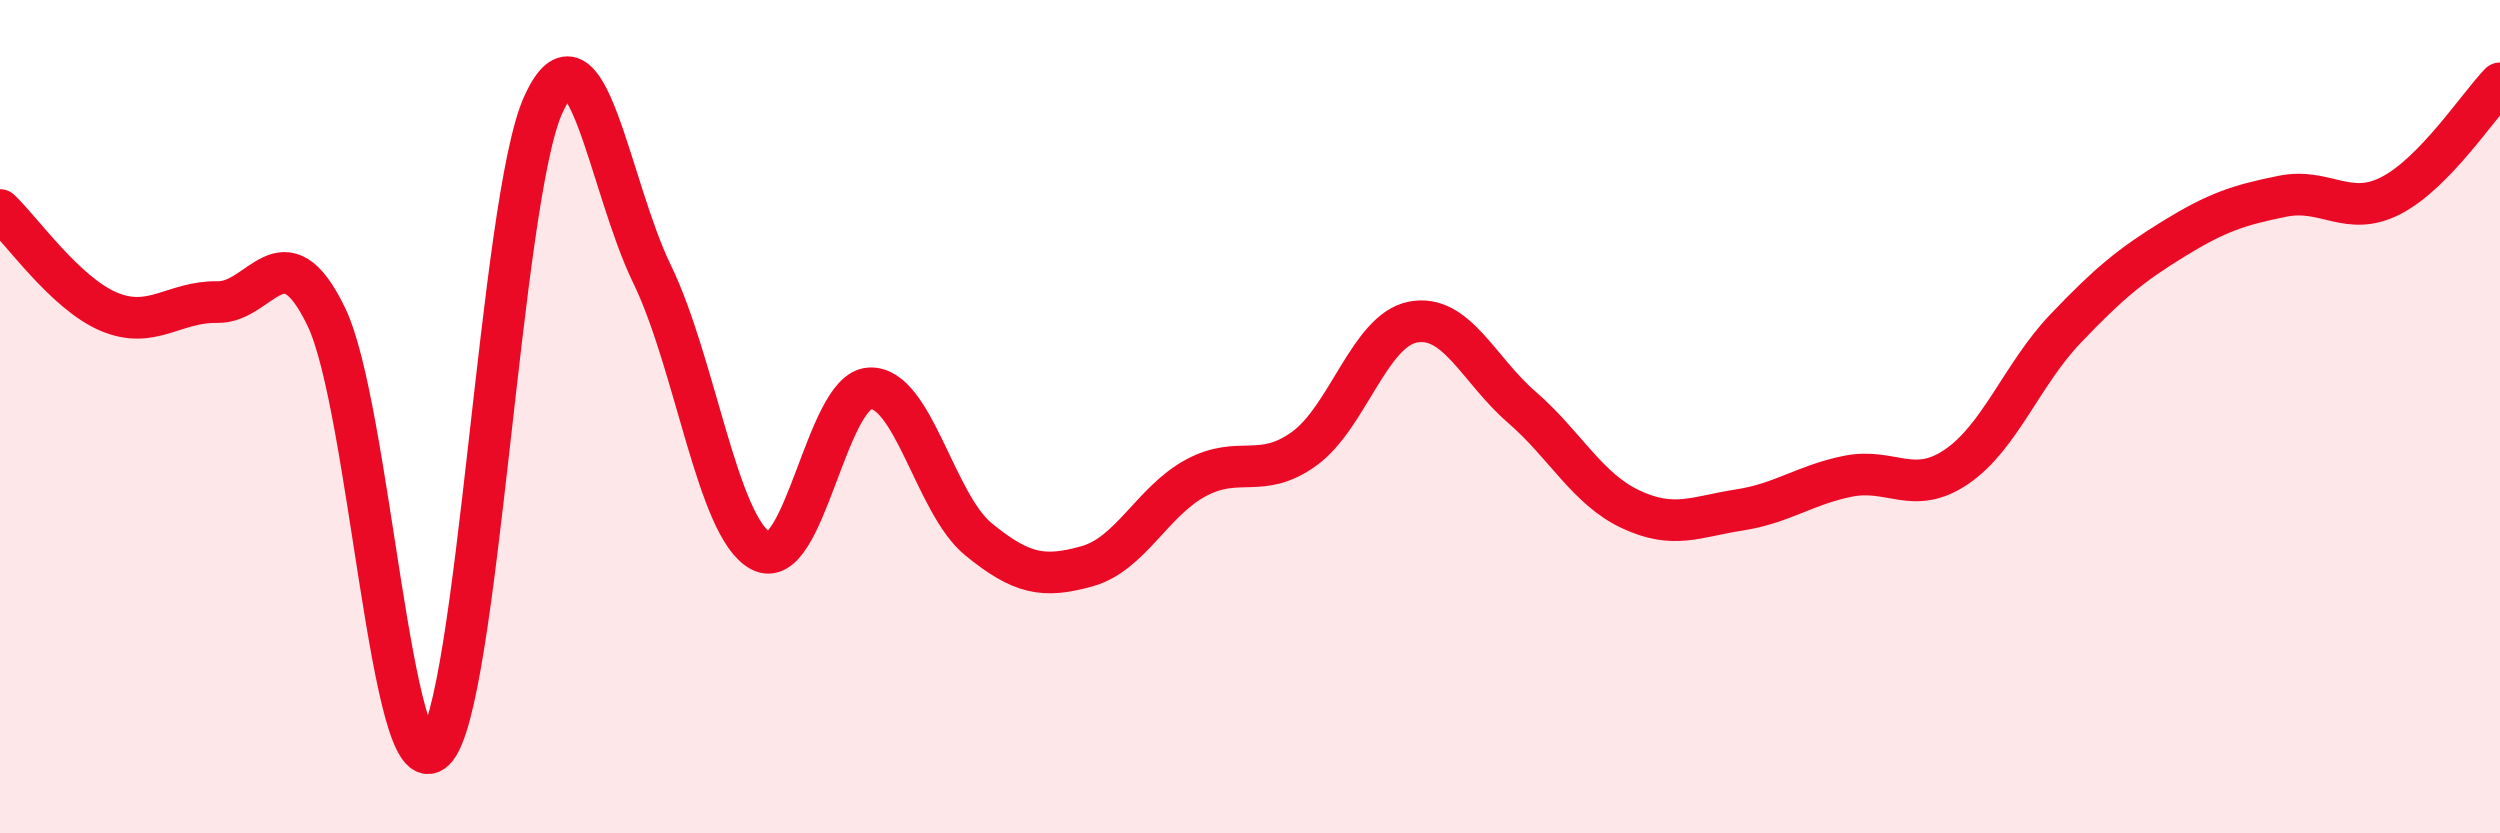 
    <svg width="60" height="20" viewBox="0 0 60 20" xmlns="http://www.w3.org/2000/svg">
      <path
        d="M 0,5.04 C 0.52,5.53 1.57,7.04 2.61,7.48 C 3.65,7.92 4.18,7.23 5.22,7.25 C 6.26,7.27 6.79,5.45 7.83,7.6 C 8.87,9.75 9.39,19.02 10.43,18 C 11.47,16.98 12,4.79 13.04,2.51 C 14.08,0.23 14.61,4.44 15.65,6.58 C 16.69,8.72 17.22,12.67 18.26,13.22 C 19.3,13.77 19.83,9.38 20.87,9.32 C 21.91,9.26 22.44,12.09 23.48,12.94 C 24.52,13.79 25.05,13.88 26.09,13.59 C 27.13,13.3 27.66,12.03 28.7,11.47 C 29.74,10.91 30.26,11.52 31.3,10.77 C 32.34,10.02 32.87,7.93 33.91,7.73 C 34.95,7.53 35.48,8.87 36.52,9.77 C 37.56,10.67 38.09,11.73 39.13,12.22 C 40.17,12.71 40.7,12.4 41.74,12.24 C 42.78,12.08 43.31,11.64 44.35,11.43 C 45.39,11.22 45.92,11.91 46.96,11.2 C 48,10.49 48.53,8.98 49.57,7.89 C 50.61,6.8 51.13,6.37 52.17,5.73 C 53.21,5.09 53.74,4.92 54.78,4.71 C 55.82,4.5 56.35,5.23 57.39,4.69 C 58.43,4.15 59.48,2.54 60,2L60 20L0 20Z"
        fill="#EB0A25"
        opacity="0.1"
        stroke-linecap="round"
        stroke-linejoin="round"
      />
      <path
        d="M 0,5.04 C 0.52,5.53 1.57,7.04 2.61,7.48 C 3.65,7.92 4.18,7.23 5.22,7.25 C 6.26,7.27 6.79,5.45 7.83,7.6 C 8.87,9.75 9.39,19.02 10.43,18 C 11.47,16.98 12,4.79 13.04,2.51 C 14.08,0.23 14.61,4.44 15.65,6.58 C 16.69,8.72 17.22,12.67 18.26,13.22 C 19.3,13.77 19.83,9.38 20.87,9.32 C 21.91,9.26 22.44,12.09 23.48,12.94 C 24.52,13.79 25.05,13.88 26.09,13.59 C 27.13,13.3 27.66,12.03 28.7,11.47 C 29.74,10.91 30.26,11.52 31.3,10.77 C 32.34,10.02 32.87,7.93 33.91,7.73 C 34.95,7.53 35.48,8.87 36.52,9.77 C 37.56,10.67 38.09,11.73 39.13,12.22 C 40.17,12.71 40.7,12.4 41.74,12.24 C 42.78,12.08 43.31,11.64 44.35,11.43 C 45.39,11.22 45.92,11.91 46.96,11.2 C 48,10.49 48.53,8.98 49.57,7.89 C 50.61,6.8 51.13,6.37 52.17,5.73 C 53.21,5.09 53.74,4.92 54.78,4.71 C 55.82,4.5 56.35,5.23 57.39,4.69 C 58.43,4.15 59.48,2.54 60,2"
        stroke="#EB0A25"
        stroke-width="1"
        fill="none"
        stroke-linecap="round"
        stroke-linejoin="round"
      />
    </svg>
  